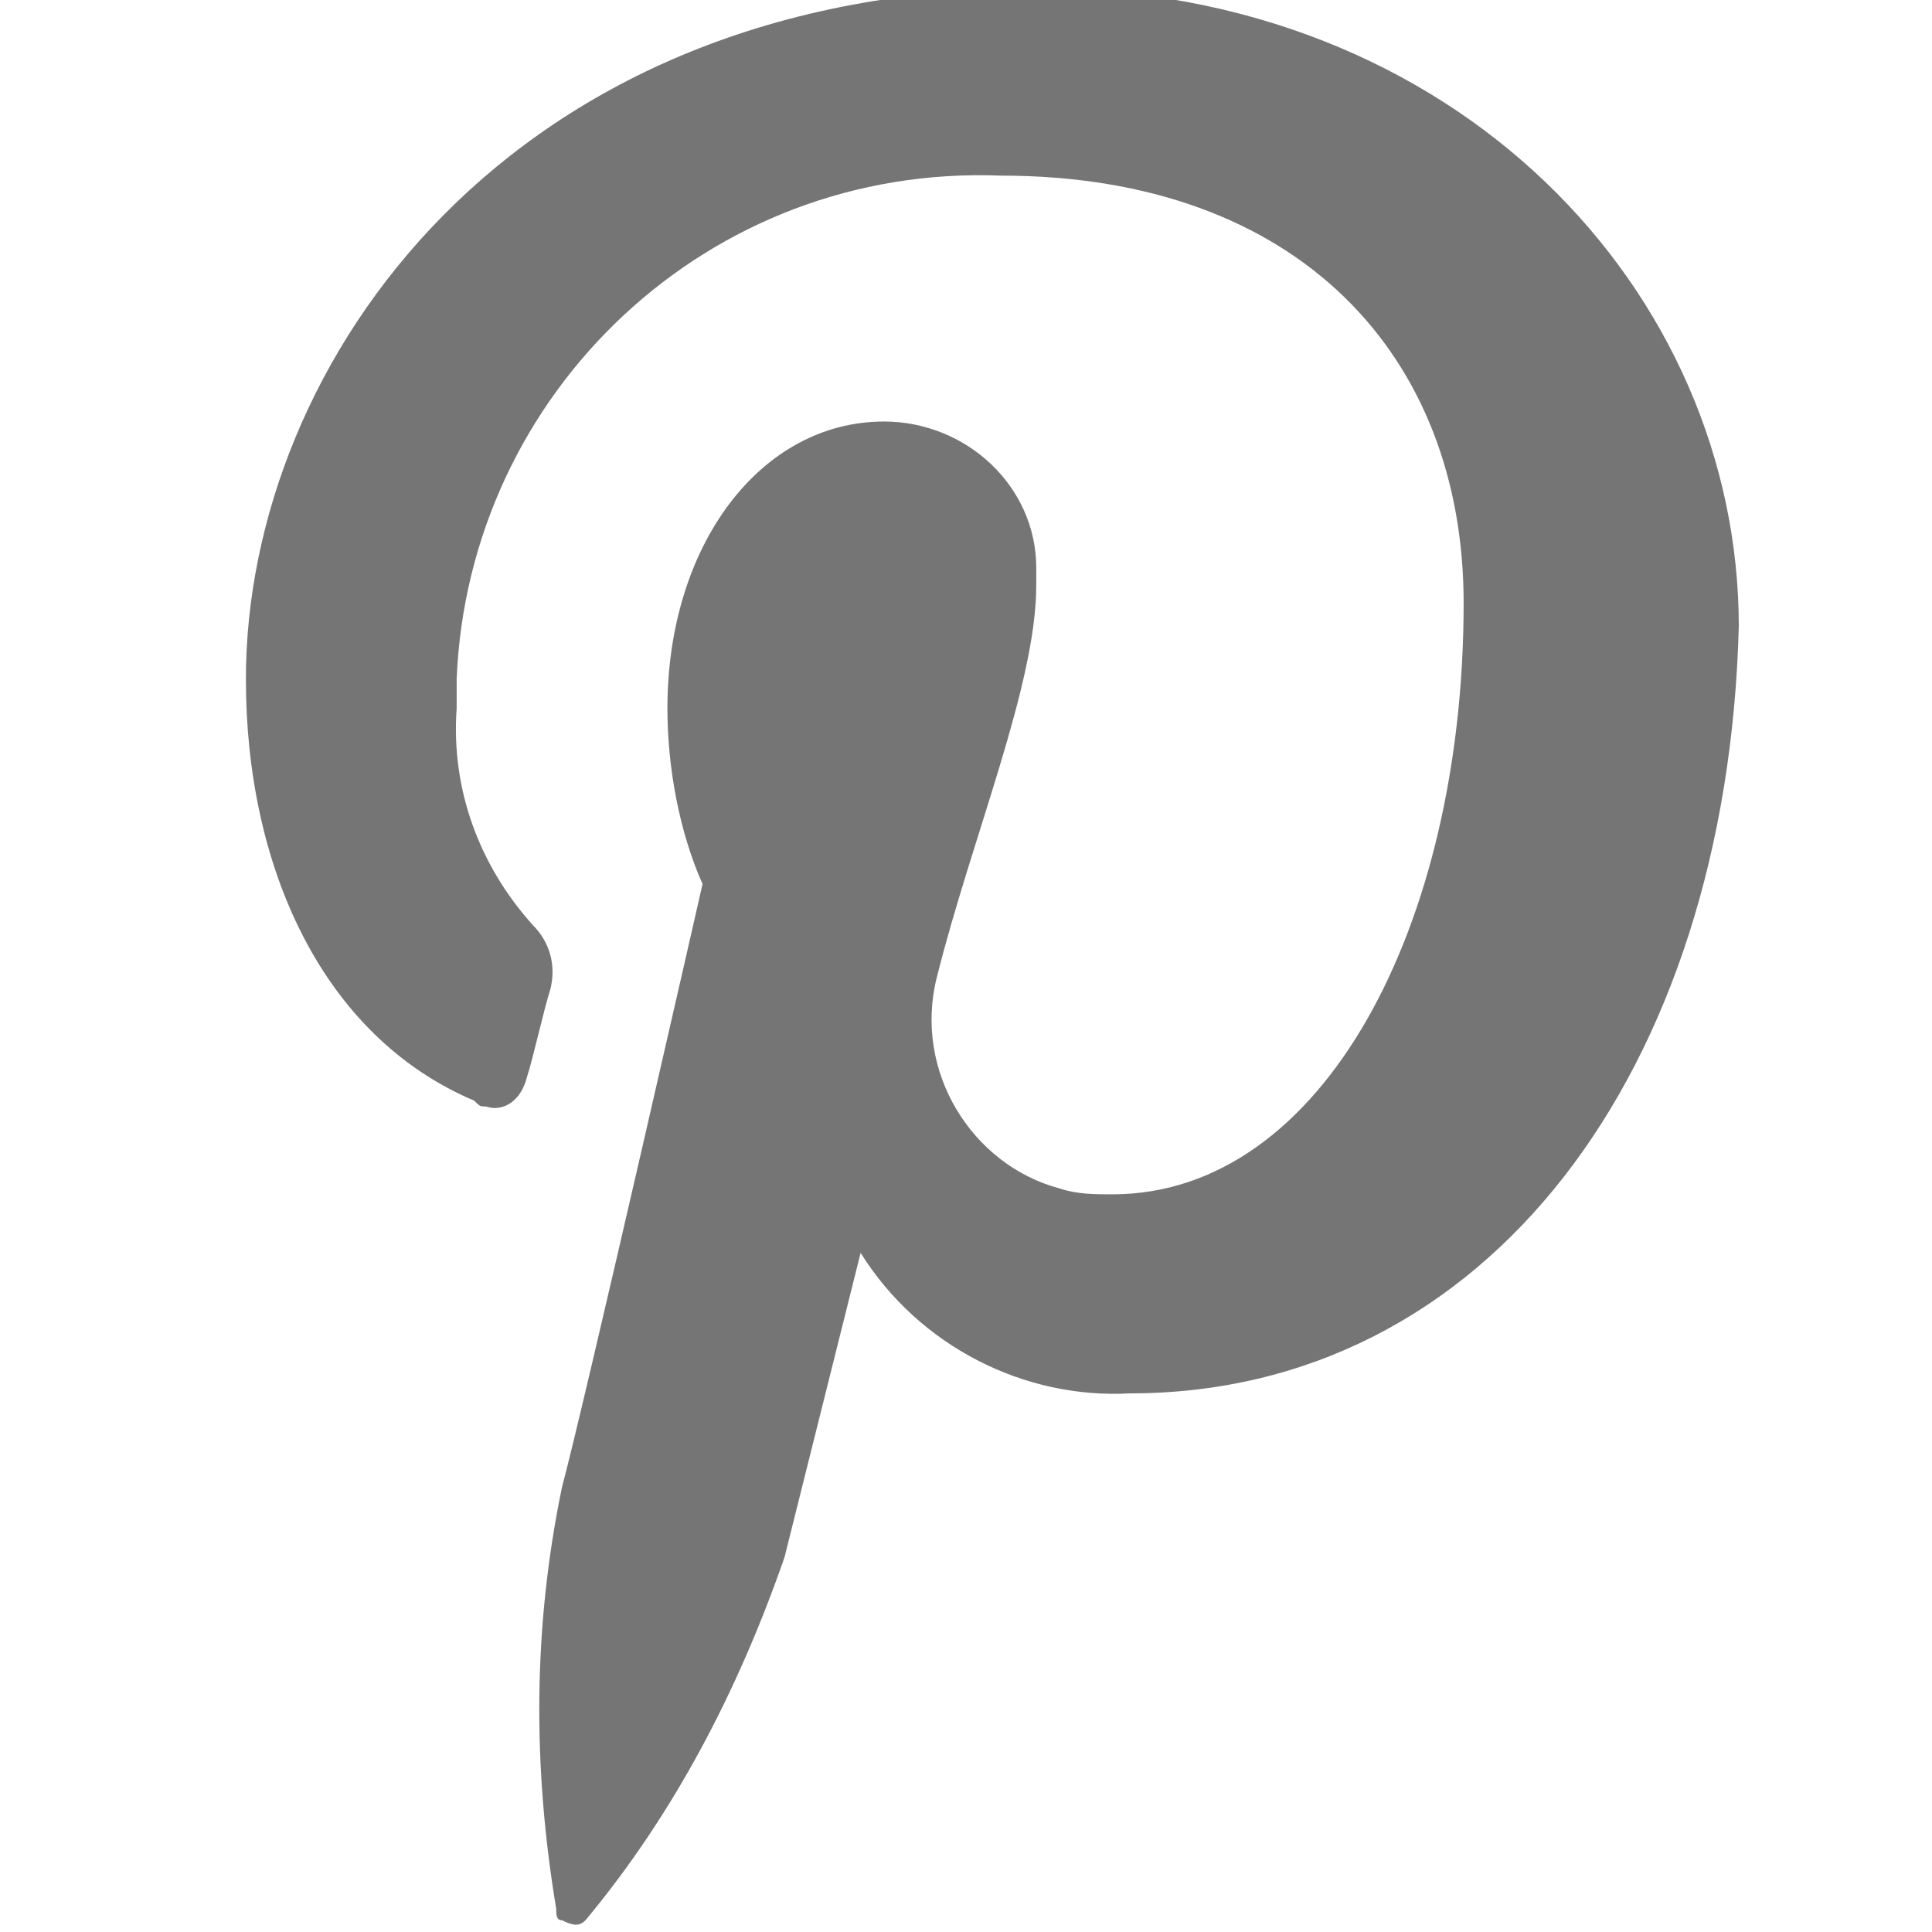 <?xml version="1.0" encoding="utf-8"?>
<!-- Generator: Adobe Illustrator 25.2.0, SVG Export Plug-In . SVG Version: 6.00 Build 0)  -->
<svg version="1.1" id="Calque_1" xmlns="http://www.w3.org/2000/svg" xmlns:xlink="http://www.w3.org/1999/xlink" x="0px" y="0px"
	 width="33px" height="33px" viewBox="0 0 33 33" style="enable-background:new 0 0 33 33;" xml:space="preserve">
<style type="text/css">
	.st0{fill:#757575;}
	.st1{fill:none;}
</style>
<g id="Groupe_1182" transform="translate(-1155 -140)">
	<path id="Tracé_80" class="st0" d="M1174.3,163.8c-1.8,0.1-3.6-0.8-4.6-2.4c0,0-1.1,4.4-1.3,5.2c-0.8,2.3-1.9,4.4-3.4,6.2
		c-0.1,0.1-0.2,0.1-0.4,0c-0.1,0-0.1-0.1-0.1-0.2c-0.4-2.4-0.4-4.8,0.1-7.2c0.4-1.5,2.4-10.3,2.4-10.3c-0.4-0.9-0.6-2-0.6-3
		c0-2.8,1.6-4.9,3.7-4.9c1.4,0,2.6,1.1,2.6,2.5c0,0.1,0,0.2,0,0.3c0,1.7-1.1,4.3-1.7,6.7c-0.4,1.6,0.6,3.2,2.1,3.6
		c0.3,0.1,0.6,0.1,0.9,0.1c3.6,0,6-4.6,6-10.1c0-4.2-2.8-7.3-7.9-7.3c-5-0.2-9.1,3.7-9.3,8.6c0,0.2,0,0.3,0,0.5
		c-0.1,1.4,0.4,2.7,1.3,3.7c0.3,0.3,0.4,0.7,0.3,1.1c-0.1,0.3-0.3,1.2-0.4,1.5c-0.1,0.4-0.4,0.6-0.7,0.5c-0.1,0-0.1,0-0.2-0.1
		c-2.6-1.1-3.9-4-3.9-7.2c0-5.4,4.5-11.8,13.5-11.8c7.2,0,12,5.2,12,10.9C1184.5,158.3,1180.4,163.8,1174.3,163.8z"/>
	<rect id="Rectangle_1111" x="1155" y="140" class="st1" width="33" height="33"/>
</g>
</svg>
